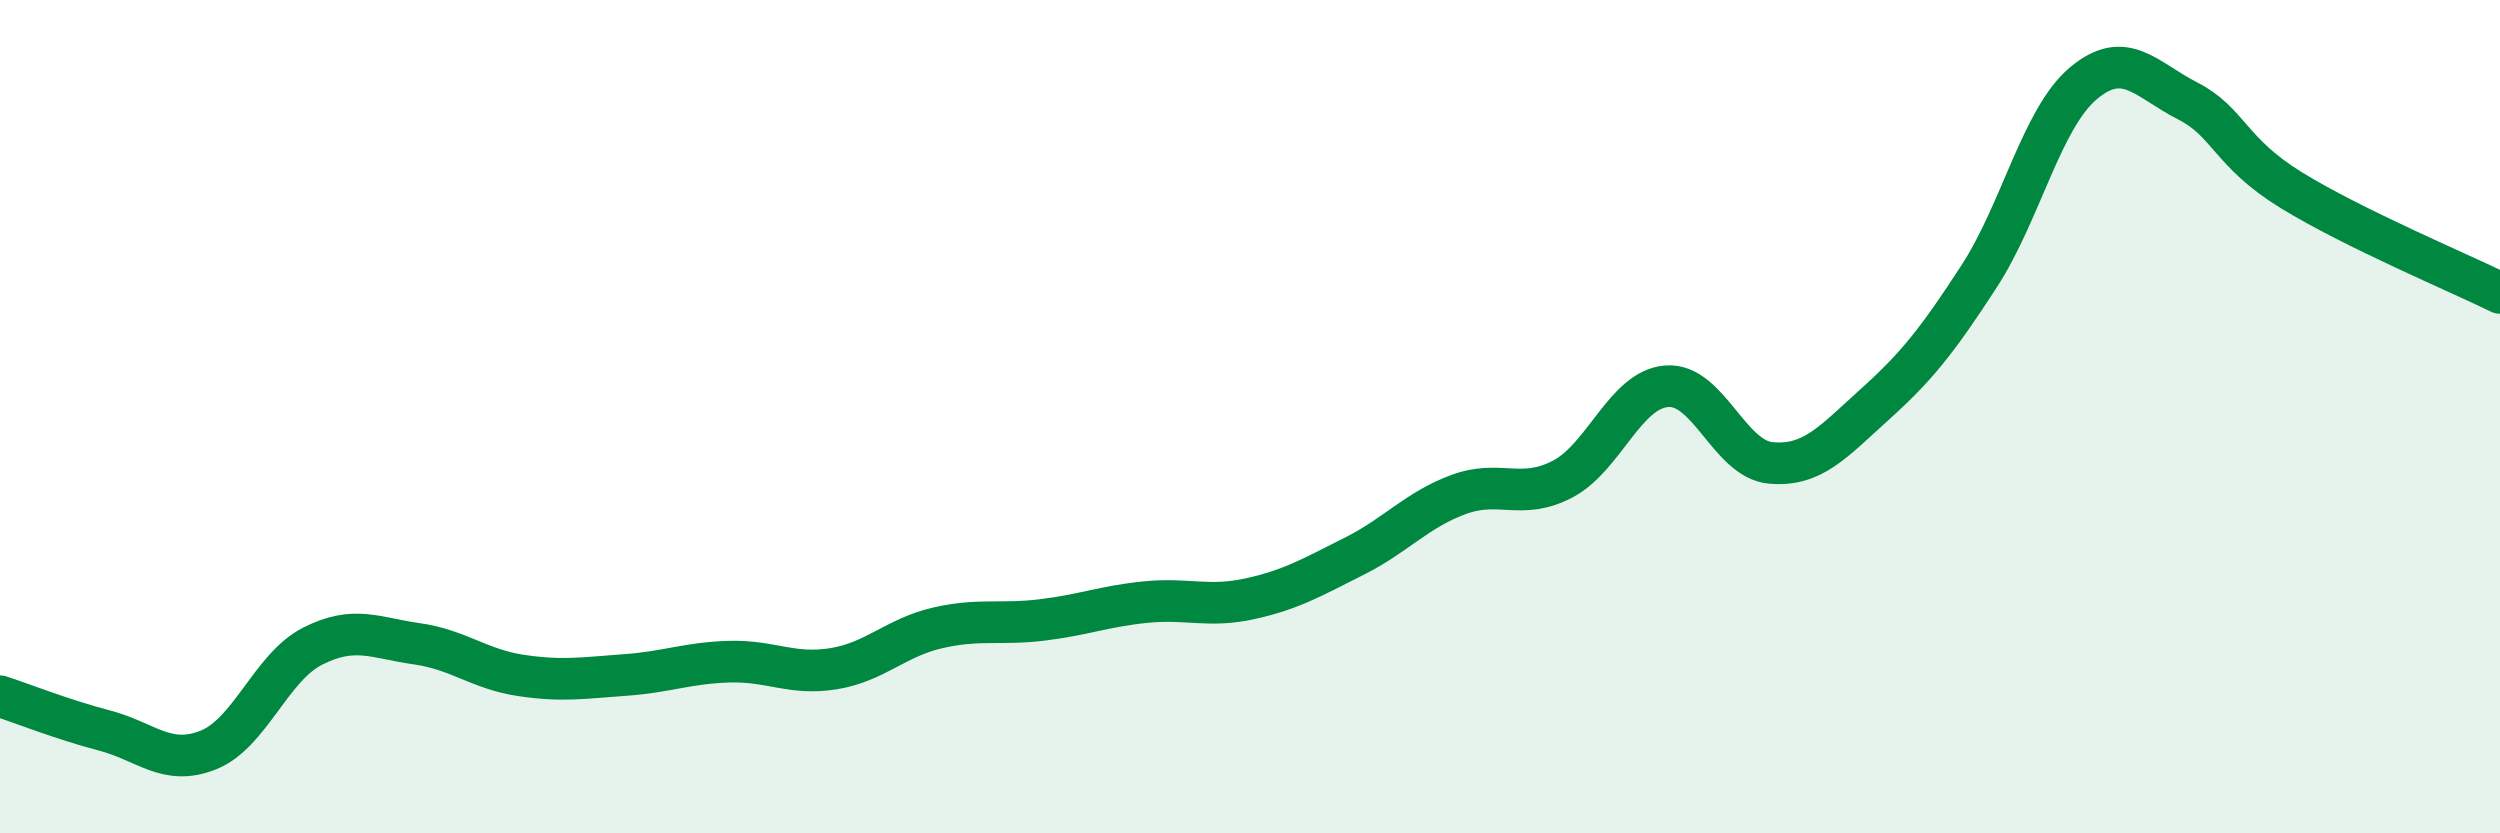 
    <svg width="60" height="20" viewBox="0 0 60 20" xmlns="http://www.w3.org/2000/svg">
      <path
        d="M 0,16.71 C 0.5,16.87 1.5,17.27 2.5,17.53 C 3.5,17.79 4,18.4 5,18 C 6,17.6 6.5,16.02 7.5,15.51 C 8.5,15 9,15.31 10,15.45 C 11,15.59 11.5,16.06 12.5,16.21 C 13.5,16.36 14,16.27 15,16.2 C 16,16.13 16.5,15.91 17.5,15.88 C 18.5,15.85 19,16.21 20,16.05 C 21,15.89 21.5,15.3 22.5,15.07 C 23.5,14.84 24,15 25,14.88 C 26,14.76 26.5,14.55 27.5,14.45 C 28.5,14.35 29,14.59 30,14.37 C 31,14.15 31.5,13.85 32.5,13.35 C 33.5,12.85 34,12.24 35,11.87 C 36,11.5 36.5,12.02 37.5,11.5 C 38.5,10.98 39,9.35 40,9.27 C 41,9.19 41.5,11.02 42.5,11.11 C 43.5,11.2 44,10.6 45,9.7 C 46,8.8 46.5,8.17 47.5,6.63 C 48.5,5.09 49,2.84 50,2 C 51,1.16 51.5,1.91 52.5,2.42 C 53.5,2.93 53.5,3.65 55,4.57 C 56.5,5.49 59,6.54 60,7.03L60 20L0 20Z"
        fill="#008740"
        opacity="0.1"
        stroke-linecap="round"
        stroke-linejoin="round"
      />
      <path
        d="M 0,16.71 C 0.5,16.87 1.5,17.27 2.5,17.53 C 3.5,17.79 4,18.4 5,18 C 6,17.6 6.5,16.02 7.5,15.51 C 8.5,15 9,15.31 10,15.45 C 11,15.59 11.5,16.06 12.5,16.21 C 13.5,16.36 14,16.27 15,16.2 C 16,16.13 16.5,15.91 17.5,15.88 C 18.5,15.85 19,16.21 20,16.05 C 21,15.89 21.5,15.3 22.5,15.07 C 23.5,14.84 24,15 25,14.88 C 26,14.76 26.5,14.55 27.5,14.45 C 28.5,14.35 29,14.59 30,14.37 C 31,14.15 31.5,13.85 32.5,13.35 C 33.5,12.85 34,12.24 35,11.87 C 36,11.5 36.5,12.02 37.5,11.5 C 38.5,10.98 39,9.35 40,9.27 C 41,9.19 41.5,11.02 42.5,11.11 C 43.5,11.2 44,10.6 45,9.7 C 46,8.8 46.5,8.17 47.5,6.63 C 48.5,5.09 49,2.84 50,2 C 51,1.16 51.5,1.91 52.5,2.42 C 53.5,2.93 53.5,3.65 55,4.57 C 56.5,5.49 59,6.54 60,7.03"
        stroke="#008740"
        stroke-width="1"
        fill="none"
        stroke-linecap="round"
        stroke-linejoin="round"
      />
    </svg>
  
